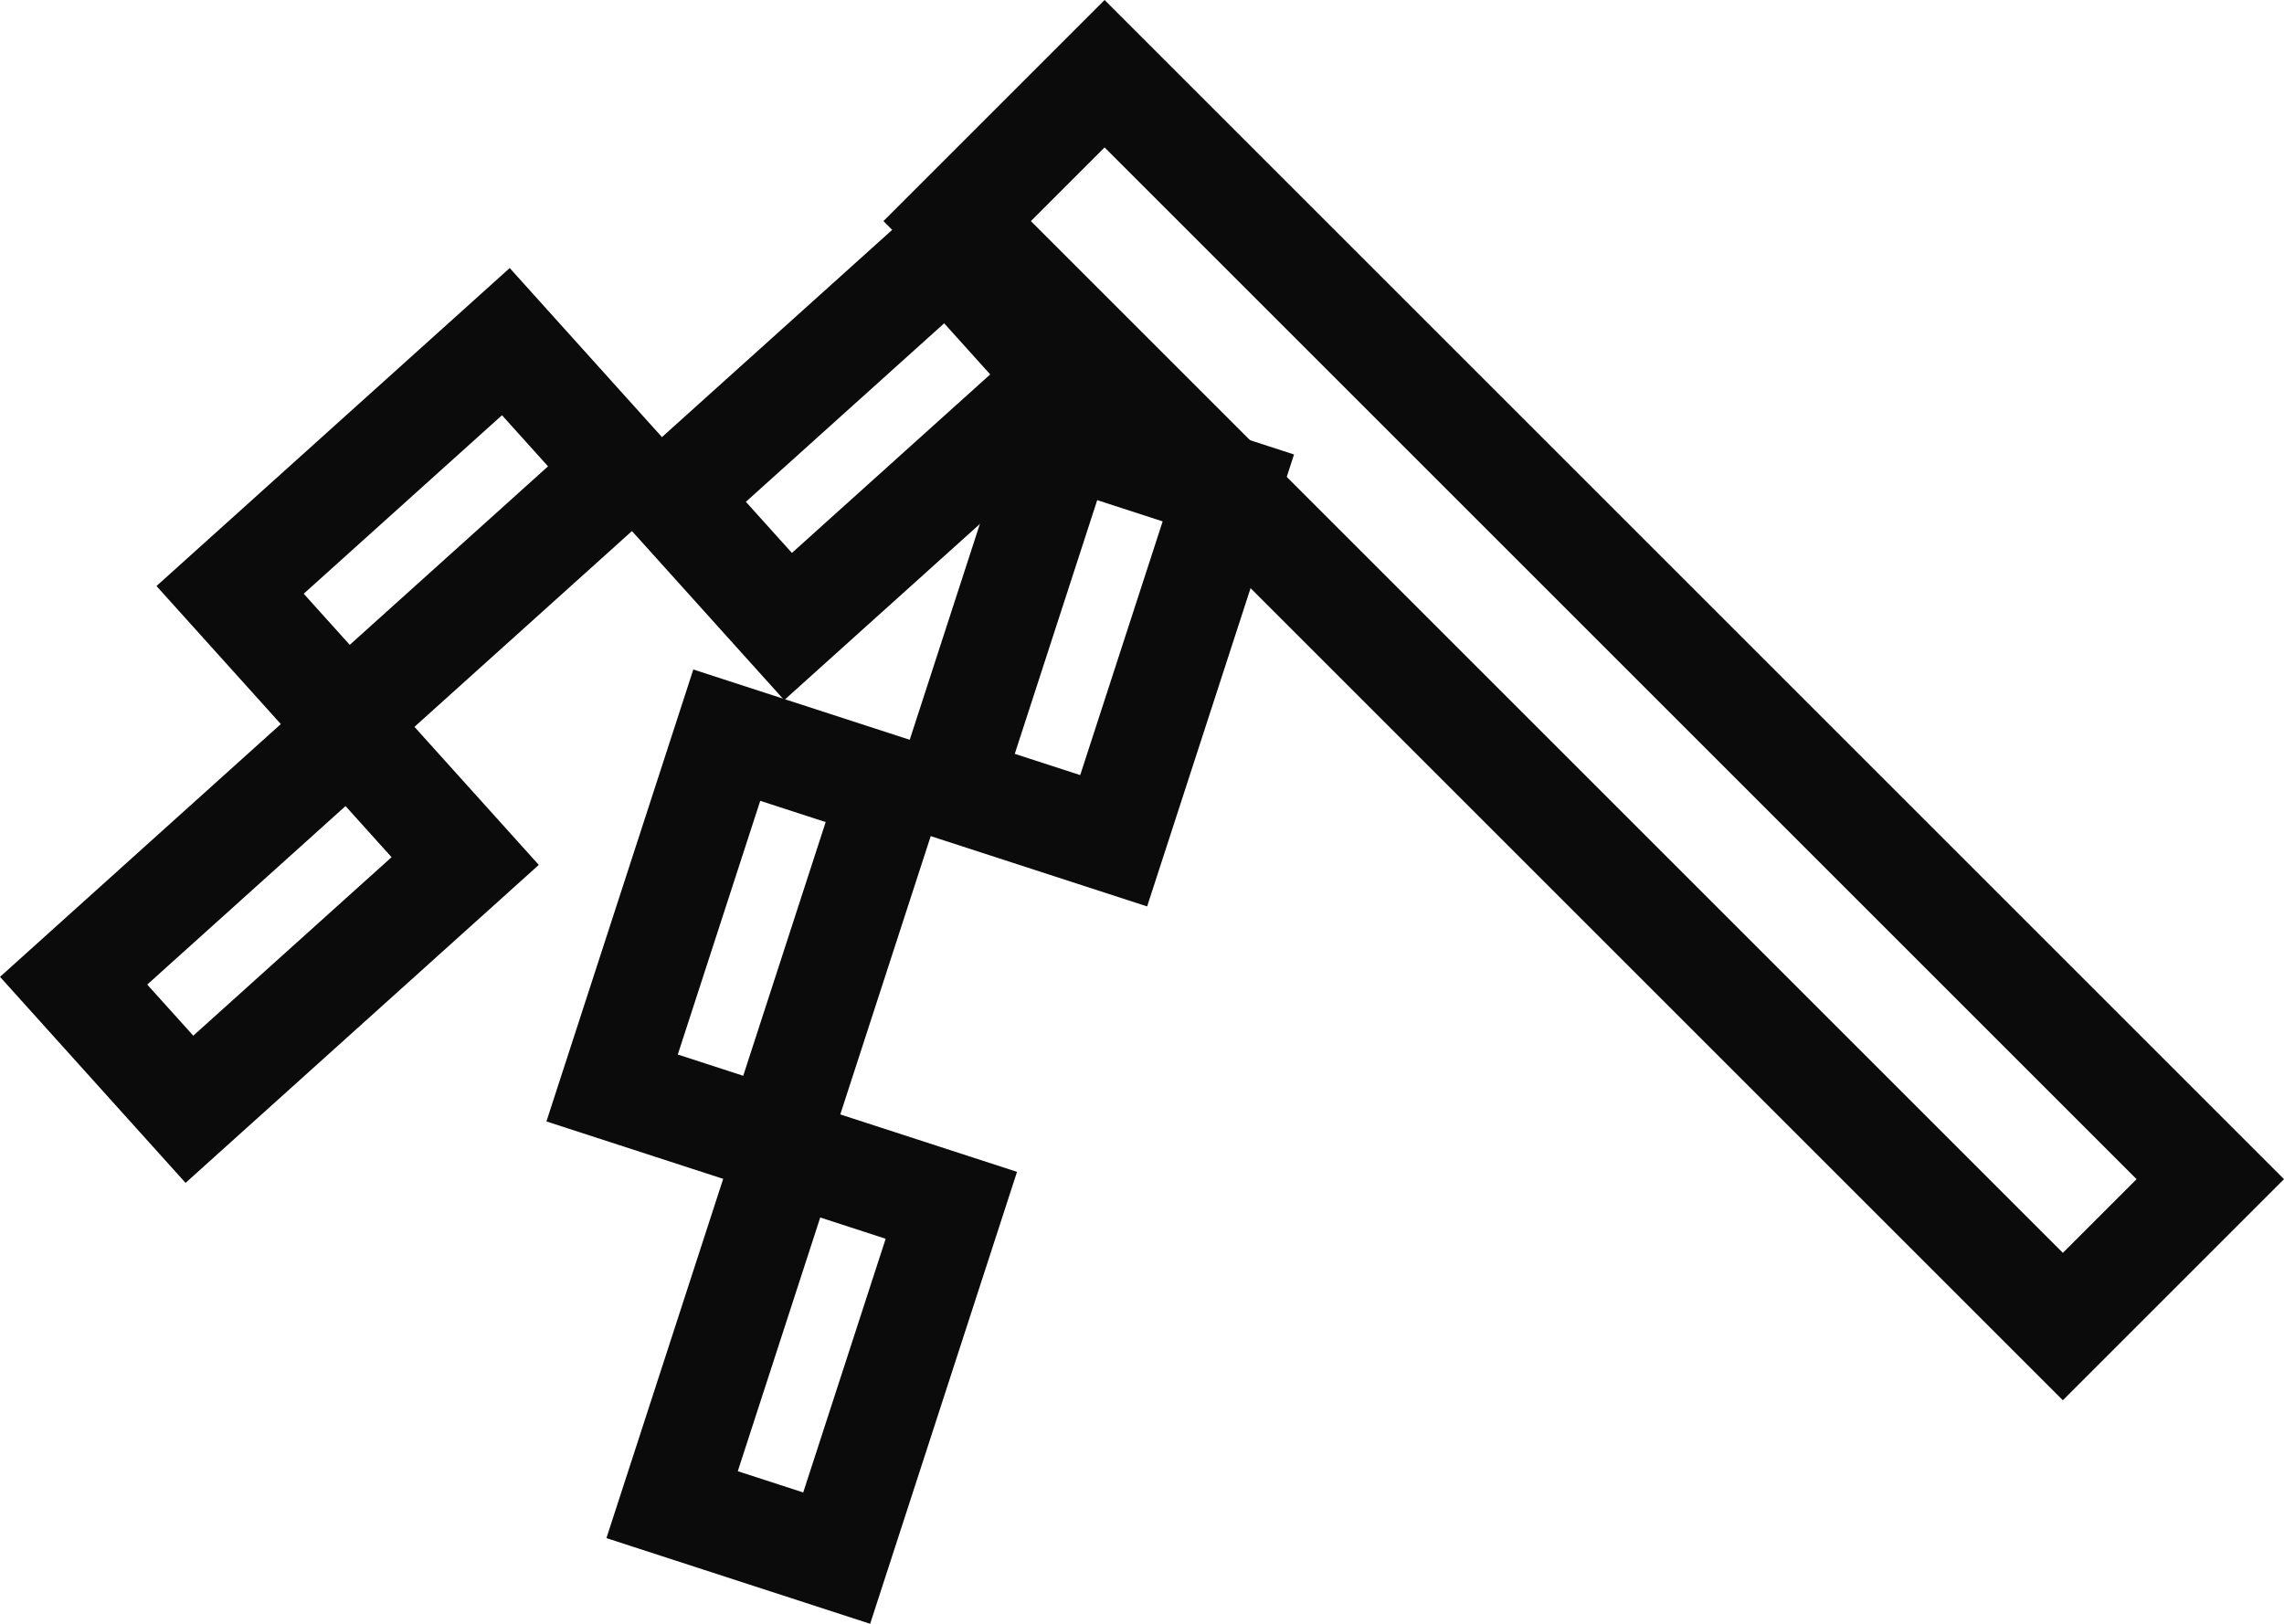 <svg xmlns="http://www.w3.org/2000/svg" width="43.819" height="31.16" viewBox="0 0 43.819 31.16"><g transform="translate(-666.897 -1176.909)"><path d="M2,2V30H4V2H2M0,0H6V32H0Z" transform="translate(683.846 1181.152) rotate(-45)" fill="#0b0b0b"/><path d="M2,2V7.119H3.32V2H2M0,0H5.32V9.119H0Z" transform="translate(673.459 1192.108) rotate(-132)" fill="#0b0b0b"/><path d="M2,2V7.119H3.32V2H2M0,0H5.32V9.119H0Z" transform="translate(682.44 1200.073) rotate(-162)" fill="#0b0b0b"/><path d="M2,2V7.119H3.32V2H2M0,0H5.32V9.119H0Z" transform="translate(670.457 1199.608) rotate(-132)" fill="#0b0b0b"/><path d="M2,2V7.119H3.32V2H2M0,0H5.32V9.119H0Z" transform="translate(683.591 1208.069) rotate(-162)" fill="#0b0b0b"/><path d="M2,2V7.119H3.32V2H2M0,0H5.32V9.119H0Z" transform="translate(681.942 1190.344) rotate(-132)" fill="#0b0b0b"/><path d="M2,2V7.119H3.32V2H2M0,0H5.32V9.119H0Z" transform="translate(688.905 1194.303) rotate(-162)" fill="#0b0b0b"/></g></svg>